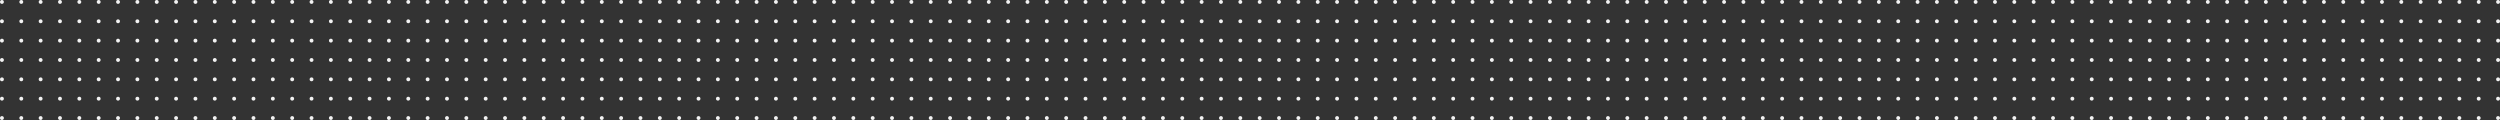 <?xml version="1.0" encoding="UTF-8"?> <svg xmlns="http://www.w3.org/2000/svg" width="2584" height="124" viewBox="0 0 2584 124" fill="none"><rect x="0" y="0" width="2584" height="124" fill="#333333" stroke="none"/> <circle cx="1282" cy="2" r="2" fill="#F3F3F3"></circle> <circle cx="1282" cy="22" r="2" fill="#F3F3F3"></circle> <circle cx="1282" cy="42" r="2" fill="#F3F3F3"></circle> <circle cx="1282" cy="62" r="2" fill="#F3F3F3"></circle> <circle cx="1282" cy="82" r="2" fill="#F3F3F3"></circle> <circle cx="1282" cy="102" r="2" fill="#F3F3F3"></circle> <circle cx="1282" cy="122" r="2" fill="#F3F3F3"></circle> <circle cx="1302" cy="2" r="2" fill="#F3F3F3"></circle> <circle cx="1302" cy="22" r="2" fill="#F3F3F3"></circle> <circle cx="1302" cy="42" r="2" fill="#F3F3F3"></circle> <circle cx="1302" cy="62" r="2" fill="#F3F3F3"></circle> <circle cx="1302" cy="82" r="2" fill="#F3F3F3"></circle> <circle cx="1302" cy="102" r="2" fill="#F3F3F3"></circle> <circle cx="1302" cy="122" r="2" fill="#F3F3F3"></circle> <circle cx="1322" cy="2" r="2" fill="#F3F3F3"></circle> <circle cx="1322" cy="22" r="2" fill="#F3F3F3"></circle> <circle cx="1322" cy="42" r="2" fill="#F3F3F3"></circle> <circle cx="1322" cy="62" r="2" fill="#F3F3F3"></circle> <circle cx="1322" cy="82" r="2" fill="#F3F3F3"></circle> <circle cx="1322" cy="102" r="2" fill="#F3F3F3"></circle> <circle cx="1322" cy="122" r="2" fill="#F3F3F3"></circle> <circle cx="1342" cy="2" r="2" fill="#F3F3F3"></circle> <circle cx="1342" cy="22" r="2" fill="#F3F3F3"></circle> <circle cx="1342" cy="42" r="2" fill="#F3F3F3"></circle> <circle cx="1342" cy="62" r="2" fill="#F3F3F3"></circle> <circle cx="1342" cy="82" r="2" fill="#F3F3F3"></circle> <circle cx="1342" cy="102" r="2" fill="#F3F3F3"></circle> <circle cx="1342" cy="122" r="2" fill="#F3F3F3"></circle> <circle cx="1362" cy="2" r="2" fill="#F3F3F3"></circle> <circle cx="1362" cy="22" r="2" fill="#F3F3F3"></circle> <circle cx="1362" cy="42" r="2" fill="#F3F3F3"></circle> <circle cx="1362" cy="62" r="2" fill="#F3F3F3"></circle> <circle cx="1362" cy="82" r="2" fill="#F3F3F3"></circle> <circle cx="1362" cy="102" r="2" fill="#F3F3F3"></circle> <circle cx="1362" cy="122" r="2" fill="#F3F3F3"></circle> <circle cx="1382" cy="2" r="2" fill="#F3F3F3"></circle> <circle cx="1382" cy="22" r="2" fill="#F3F3F3"></circle> <circle cx="1382" cy="42" r="2" fill="#F3F3F3"></circle> <circle cx="1382" cy="62" r="2" fill="#F3F3F3"></circle> <circle cx="1382" cy="82" r="2" fill="#F3F3F3"></circle> <circle cx="1382" cy="102" r="2" fill="#F3F3F3"></circle> <circle cx="1382" cy="122" r="2" fill="#F3F3F3"></circle> <circle cx="1402" cy="2" r="2" fill="#F3F3F3"></circle> <circle cx="1402" cy="22" r="2" fill="#F3F3F3"></circle> <circle cx="1402" cy="42" r="2" fill="#F3F3F3"></circle> <circle cx="1402" cy="62" r="2" fill="#F3F3F3"></circle> <circle cx="1402" cy="82" r="2" fill="#F3F3F3"></circle> <circle cx="1402" cy="102" r="2" fill="#F3F3F3"></circle> <circle cx="1402" cy="122" r="2" fill="#F3F3F3"></circle> <circle cx="1422" cy="2" r="2" fill="#F3F3F3"></circle> <circle cx="1422" cy="22" r="2" fill="#F3F3F3"></circle> <circle cx="1422" cy="42" r="2" fill="#F3F3F3"></circle> <circle cx="1422" cy="62" r="2" fill="#F3F3F3"></circle> <circle cx="1422" cy="82" r="2" fill="#F3F3F3"></circle> <circle cx="1422" cy="102" r="2" fill="#F3F3F3"></circle> <circle cx="1422" cy="122" r="2" fill="#F3F3F3"></circle> <circle cx="1442" cy="2" r="2" fill="#F3F3F3"></circle> <circle cx="1442" cy="22" r="2" fill="#F3F3F3"></circle> <circle cx="1442" cy="42" r="2" fill="#F3F3F3"></circle> <circle cx="1442" cy="62" r="2" fill="#F3F3F3"></circle> <circle cx="1442" cy="82" r="2" fill="#F3F3F3"></circle> <circle cx="1442" cy="102" r="2" fill="#F3F3F3"></circle> <circle cx="1442" cy="122" r="2" fill="#F3F3F3"></circle> <circle cx="1462" cy="2" r="2" fill="#F3F3F3"></circle> <circle cx="1462" cy="22" r="2" fill="#F3F3F3"></circle> <circle cx="1462" cy="42" r="2" fill="#F3F3F3"></circle> <circle cx="1462" cy="62" r="2" fill="#F3F3F3"></circle> <circle cx="1462" cy="82" r="2" fill="#F3F3F3"></circle> <circle cx="1462" cy="102" r="2" fill="#F3F3F3"></circle> <circle cx="1462" cy="122" r="2" fill="#F3F3F3"></circle> <circle cx="1482" cy="2" r="2" fill="#F3F3F3"></circle> <circle cx="1482" cy="22" r="2" fill="#F3F3F3"></circle> <circle cx="1482" cy="42" r="2" fill="#F3F3F3"></circle> <circle cx="1482" cy="62" r="2" fill="#F3F3F3"></circle> <circle cx="1482" cy="82" r="2" fill="#F3F3F3"></circle> <circle cx="1482" cy="102" r="2" fill="#F3F3F3"></circle> <circle cx="1482" cy="122" r="2" fill="#F3F3F3"></circle> <circle cx="1502" cy="2" r="2" fill="#F3F3F3"></circle> <circle cx="1502" cy="22" r="2" fill="#F3F3F3"></circle> <circle cx="1502" cy="42" r="2" fill="#F3F3F3"></circle> <circle cx="1502" cy="62" r="2" fill="#F3F3F3"></circle> <circle cx="1502" cy="82" r="2" fill="#F3F3F3"></circle> <circle cx="1502" cy="102" r="2" fill="#F3F3F3"></circle> <circle cx="1502" cy="122" r="2" fill="#F3F3F3"></circle> <circle cx="1522" cy="2" r="2" fill="#F3F3F3"></circle> <circle cx="1522" cy="22" r="2" fill="#F3F3F3"></circle> <circle cx="1522" cy="42" r="2" fill="#F3F3F3"></circle> <circle cx="1522" cy="62" r="2" fill="#F3F3F3"></circle> <circle cx="1522" cy="82" r="2" fill="#F3F3F3"></circle> <circle cx="1522" cy="102" r="2" fill="#F3F3F3"></circle> <circle cx="1522" cy="122" r="2" fill="#F3F3F3"></circle> <circle cx="1542" cy="2" r="2" fill="#F3F3F3"></circle> <circle cx="1542" cy="22" r="2" fill="#F3F3F3"></circle> <circle cx="1542" cy="42" r="2" fill="#F3F3F3"></circle> <circle cx="1542" cy="62" r="2" fill="#F3F3F3"></circle> <circle cx="1542" cy="82" r="2" fill="#F3F3F3"></circle> <circle cx="1542" cy="102" r="2" fill="#F3F3F3"></circle> <circle cx="1542" cy="122" r="2" fill="#F3F3F3"></circle> <circle cx="1562" cy="2" r="2" fill="#F3F3F3"></circle> <circle cx="1562" cy="22" r="2" fill="#F3F3F3"></circle> <circle cx="1562" cy="42" r="2" fill="#F3F3F3"></circle> <circle cx="1562" cy="62" r="2" fill="#F3F3F3"></circle> <circle cx="1562" cy="82" r="2" fill="#F3F3F3"></circle> <circle cx="1562" cy="102" r="2" fill="#F3F3F3"></circle> <circle cx="1562" cy="122" r="2" fill="#F3F3F3"></circle> <circle cx="1582" cy="2" r="2" fill="#F3F3F3"></circle> <circle cx="1582" cy="22" r="2" fill="#F3F3F3"></circle> <circle cx="1582" cy="42" r="2" fill="#F3F3F3"></circle> <circle cx="1582" cy="62" r="2" fill="#F3F3F3"></circle> <circle cx="1582" cy="82" r="2" fill="#F3F3F3"></circle> <circle cx="1582" cy="102" r="2" fill="#F3F3F3"></circle> <circle cx="1582" cy="122" r="2" fill="#F3F3F3"></circle> <circle cx="1602" cy="2" r="2" fill="#F3F3F3"></circle> <circle cx="1602" cy="22" r="2" fill="#F3F3F3"></circle> <circle cx="1602" cy="42" r="2" fill="#F3F3F3"></circle> <circle cx="1602" cy="62" r="2" fill="#F3F3F3"></circle> <circle cx="1602" cy="82" r="2" fill="#F3F3F3"></circle> <circle cx="1602" cy="102" r="2" fill="#F3F3F3"></circle> <circle cx="1602" cy="122" r="2" fill="#F3F3F3"></circle> <circle cx="1622" cy="2" r="2" fill="#F3F3F3"></circle> <circle cx="1622" cy="22" r="2" fill="#F3F3F3"></circle> <circle cx="1622" cy="42" r="2" fill="#F3F3F3"></circle> <circle cx="1622" cy="62" r="2" fill="#F3F3F3"></circle> <circle cx="1622" cy="82" r="2" fill="#F3F3F3"></circle> <circle cx="1622" cy="102" r="2" fill="#F3F3F3"></circle> <circle cx="1622" cy="122" r="2" fill="#F3F3F3"></circle> <circle cx="1642" cy="2" r="2" fill="#F3F3F3"></circle> <circle cx="1642" cy="22" r="2" fill="#F3F3F3"></circle> <circle cx="1642" cy="42" r="2" fill="#F3F3F3"></circle> <circle cx="1642" cy="62" r="2" fill="#F3F3F3"></circle> <circle cx="1642" cy="82" r="2" fill="#F3F3F3"></circle> <circle cx="1642" cy="102" r="2" fill="#F3F3F3"></circle> <circle cx="1642" cy="122" r="2" fill="#F3F3F3"></circle> <circle cx="1662" cy="2" r="2" fill="#F3F3F3"></circle> <circle cx="1662" cy="22" r="2" fill="#F3F3F3"></circle> <circle cx="1662" cy="42" r="2" fill="#F3F3F3"></circle> <circle cx="1662" cy="62" r="2" fill="#F3F3F3"></circle> <circle cx="1662" cy="82" r="2" fill="#F3F3F3"></circle> <circle cx="1662" cy="102" r="2" fill="#F3F3F3"></circle> <circle cx="1662" cy="122" r="2" fill="#F3F3F3"></circle> <circle cx="1682" cy="2" r="2" fill="#F3F3F3"></circle> <circle cx="1682" cy="22" r="2" fill="#F3F3F3"></circle> <circle cx="1682" cy="42" r="2" fill="#F3F3F3"></circle> <circle cx="1682" cy="62" r="2" fill="#F3F3F3"></circle> <circle cx="1682" cy="82" r="2" fill="#F3F3F3"></circle> <circle cx="1682" cy="102" r="2" fill="#F3F3F3"></circle> <circle cx="1682" cy="122" r="2" fill="#F3F3F3"></circle> <circle cx="1702" cy="2" r="2" fill="#F3F3F3"></circle> <circle cx="1702" cy="22" r="2" fill="#F3F3F3"></circle> <circle cx="1702" cy="42" r="2" fill="#F3F3F3"></circle> <circle cx="1702" cy="62" r="2" fill="#F3F3F3"></circle> <circle cx="1702" cy="82" r="2" fill="#F3F3F3"></circle> <circle cx="1702" cy="102" r="2" fill="#F3F3F3"></circle> <circle cx="1702" cy="122" r="2" fill="#F3F3F3"></circle> <circle cx="1722" cy="2" r="2" fill="#F3F3F3"></circle> <circle cx="1722" cy="22" r="2" fill="#F3F3F3"></circle> <circle cx="1722" cy="42" r="2" fill="#F3F3F3"></circle> <circle cx="1722" cy="62" r="2" fill="#F3F3F3"></circle> <circle cx="1722" cy="82" r="2" fill="#F3F3F3"></circle> <circle cx="1722" cy="102" r="2" fill="#F3F3F3"></circle> <circle cx="1722" cy="122" r="2" fill="#F3F3F3"></circle> <circle cx="1742" cy="2" r="2" fill="#F3F3F3"></circle> <circle cx="1742" cy="22" r="2" fill="#F3F3F3"></circle> <circle cx="1742" cy="42" r="2" fill="#F3F3F3"></circle> <circle cx="1742" cy="62" r="2" fill="#F3F3F3"></circle> <circle cx="1742" cy="82" r="2" fill="#F3F3F3"></circle> <circle cx="1742" cy="102" r="2" fill="#F3F3F3"></circle> <circle cx="1742" cy="122" r="2" fill="#F3F3F3"></circle> <circle cx="1762" cy="2" r="2" fill="#F3F3F3"></circle> <circle cx="1762" cy="22" r="2" fill="#F3F3F3"></circle> <circle cx="1762" cy="42" r="2" fill="#F3F3F3"></circle> <circle cx="1762" cy="62" r="2" fill="#F3F3F3"></circle> <circle cx="1762" cy="82" r="2" fill="#F3F3F3"></circle> <circle cx="1762" cy="102" r="2" fill="#F3F3F3"></circle> <circle cx="1762" cy="122" r="2" fill="#F3F3F3"></circle> <circle cx="1782" cy="2" r="2" fill="#F3F3F3"></circle> <circle cx="1782" cy="22" r="2" fill="#F3F3F3"></circle> <circle cx="1782" cy="42" r="2" fill="#F3F3F3"></circle> <circle cx="1782" cy="62" r="2" fill="#F3F3F3"></circle> <circle cx="1782" cy="82" r="2" fill="#F3F3F3"></circle> <circle cx="1782" cy="102" r="2" fill="#F3F3F3"></circle> <circle cx="1782" cy="122" r="2" fill="#F3F3F3"></circle> <circle cx="1802" cy="2" r="2" fill="#F3F3F3"></circle> <circle cx="1802" cy="22" r="2" fill="#F3F3F3"></circle> <circle cx="1802" cy="42" r="2" fill="#F3F3F3"></circle> <circle cx="1802" cy="62" r="2" fill="#F3F3F3"></circle> <circle cx="1802" cy="82" r="2" fill="#F3F3F3"></circle> <circle cx="1802" cy="102" r="2" fill="#F3F3F3"></circle> <circle cx="1802" cy="122" r="2" fill="#F3F3F3"></circle> <circle cx="1822" cy="2" r="2" fill="#F3F3F3"></circle> <circle cx="1822" cy="22" r="2" fill="#F3F3F3"></circle> <circle cx="1822" cy="42" r="2" fill="#F3F3F3"></circle> <circle cx="1822" cy="62" r="2" fill="#F3F3F3"></circle> <circle cx="1822" cy="82" r="2" fill="#F3F3F3"></circle> <circle cx="1822" cy="102" r="2" fill="#F3F3F3"></circle> <circle cx="1822" cy="122" r="2" fill="#F3F3F3"></circle> <circle cx="1842" cy="2" r="2" fill="#F3F3F3"></circle> <circle cx="1842" cy="22" r="2" fill="#F3F3F3"></circle> <circle cx="1842" cy="42" r="2" fill="#F3F3F3"></circle> <circle cx="1842" cy="62" r="2" fill="#F3F3F3"></circle> <circle cx="1842" cy="82" r="2" fill="#F3F3F3"></circle> <circle cx="1842" cy="102" r="2" fill="#F3F3F3"></circle> <circle cx="1842" cy="122" r="2" fill="#F3F3F3"></circle> <circle cx="1862" cy="2" r="2" fill="#F3F3F3"></circle> <circle cx="1862" cy="22" r="2" fill="#F3F3F3"></circle> <circle cx="1862" cy="42" r="2" fill="#F3F3F3"></circle> <circle cx="1862" cy="62" r="2" fill="#F3F3F3"></circle> <circle cx="1862" cy="82" r="2" fill="#F3F3F3"></circle> <circle cx="1862" cy="102" r="2" fill="#F3F3F3"></circle> <circle cx="1862" cy="122" r="2" fill="#F3F3F3"></circle> <circle cx="1882" cy="2" r="2" fill="#F3F3F3"></circle> <circle cx="1882" cy="22" r="2" fill="#F3F3F3"></circle> <circle cx="1882" cy="42" r="2" fill="#F3F3F3"></circle> <circle cx="1882" cy="62" r="2" fill="#F3F3F3"></circle> <circle cx="1882" cy="82" r="2" fill="#F3F3F3"></circle> <circle cx="1882" cy="102" r="2" fill="#F3F3F3"></circle> <circle cx="1882" cy="122" r="2" fill="#F3F3F3"></circle> <circle cx="1902" cy="2" r="2" fill="#F3F3F3"></circle> <circle cx="1902" cy="22" r="2" fill="#F3F3F3"></circle> <circle cx="1902" cy="42" r="2" fill="#F3F3F3"></circle> <circle cx="1902" cy="62" r="2" fill="#F3F3F3"></circle> <circle cx="1902" cy="82" r="2" fill="#F3F3F3"></circle> <circle cx="1902" cy="102" r="2" fill="#F3F3F3"></circle> <circle cx="1902" cy="122" r="2" fill="#F3F3F3"></circle> <circle cx="1922" cy="2" r="2" fill="#F3F3F3"></circle> <circle cx="1922" cy="22" r="2" fill="#F3F3F3"></circle> <circle cx="1922" cy="42" r="2" fill="#F3F3F3"></circle> <circle cx="1922" cy="62" r="2" fill="#F3F3F3"></circle> <circle cx="1922" cy="82" r="2" fill="#F3F3F3"></circle> <circle cx="1922" cy="102" r="2" fill="#F3F3F3"></circle> <circle cx="1922" cy="122" r="2" fill="#F3F3F3"></circle> <circle cx="1942" cy="2" r="2" fill="#F3F3F3"></circle> <circle cx="1942" cy="22" r="2" fill="#F3F3F3"></circle> <circle cx="1942" cy="42" r="2" fill="#F3F3F3"></circle> <circle cx="1942" cy="62" r="2" fill="#F3F3F3"></circle> <circle cx="1942" cy="82" r="2" fill="#F3F3F3"></circle> <circle cx="1942" cy="102" r="2" fill="#F3F3F3"></circle> <circle cx="1942" cy="122" r="2" fill="#F3F3F3"></circle> <circle cx="1962" cy="2" r="2" fill="#F3F3F3"></circle> <circle cx="1962" cy="22" r="2" fill="#F3F3F3"></circle> <circle cx="1962" cy="42" r="2" fill="#F3F3F3"></circle> <circle cx="1962" cy="62" r="2" fill="#F3F3F3"></circle> <circle cx="1962" cy="82" r="2" fill="#F3F3F3"></circle> <circle cx="1962" cy="102" r="2" fill="#F3F3F3"></circle> <circle cx="1962" cy="122" r="2" fill="#F3F3F3"></circle> <circle cx="1982" cy="2" r="2" fill="#F3F3F3"></circle> <circle cx="1982" cy="22" r="2" fill="#F3F3F3"></circle> <circle cx="1982" cy="42" r="2" fill="#F3F3F3"></circle> <circle cx="1982" cy="62" r="2" fill="#F3F3F3"></circle> <circle cx="1982" cy="82" r="2" fill="#F3F3F3"></circle> <circle cx="1982" cy="102" r="2" fill="#F3F3F3"></circle> <circle cx="1982" cy="122" r="2" fill="#F3F3F3"></circle> <circle cx="2002" cy="2" r="2" fill="#F3F3F3"></circle> <circle cx="2002" cy="22" r="2" fill="#F3F3F3"></circle> <circle cx="2002" cy="42" r="2" fill="#F3F3F3"></circle> <circle cx="2002" cy="62" r="2" fill="#F3F3F3"></circle> <circle cx="2002" cy="82" r="2" fill="#F3F3F3"></circle> <circle cx="2002" cy="102" r="2" fill="#F3F3F3"></circle> <circle cx="2002" cy="122" r="2" fill="#F3F3F3"></circle> <circle cx="2022" cy="2" r="2" fill="#F3F3F3"></circle> <circle cx="2022" cy="22" r="2" fill="#F3F3F3"></circle> <circle cx="2022" cy="42" r="2" fill="#F3F3F3"></circle> <circle cx="2022" cy="62" r="2" fill="#F3F3F3"></circle> <circle cx="2022" cy="82" r="2" fill="#F3F3F3"></circle> <circle cx="2022" cy="102" r="2" fill="#F3F3F3"></circle> <circle cx="2022" cy="122" r="2" fill="#F3F3F3"></circle> <circle cx="2042" cy="2" r="2" fill="#F3F3F3"></circle> <circle cx="2042" cy="22" r="2" fill="#F3F3F3"></circle> <circle cx="2042" cy="42" r="2" fill="#F3F3F3"></circle> <circle cx="2042" cy="62" r="2" fill="#F3F3F3"></circle> <circle cx="2042" cy="82" r="2" fill="#F3F3F3"></circle> <circle cx="2042" cy="102" r="2" fill="#F3F3F3"></circle> <circle cx="2042" cy="122" r="2" fill="#F3F3F3"></circle> <circle cx="2062" cy="2" r="2" fill="#F3F3F3"></circle> <circle cx="2062" cy="22" r="2" fill="#F3F3F3"></circle> <circle cx="2062" cy="42" r="2" fill="#F3F3F3"></circle> <circle cx="2062" cy="62" r="2" fill="#F3F3F3"></circle> <circle cx="2062" cy="82" r="2" fill="#F3F3F3"></circle> <circle cx="2062" cy="102" r="2" fill="#F3F3F3"></circle> <circle cx="2062" cy="122" r="2" fill="#F3F3F3"></circle> <circle cx="2082" cy="2" r="2" fill="#F3F3F3"></circle> <circle cx="2082" cy="22" r="2" fill="#F3F3F3"></circle> <circle cx="2082" cy="42" r="2" fill="#F3F3F3"></circle> <circle cx="2082" cy="62" r="2" fill="#F3F3F3"></circle> <circle cx="2082" cy="82" r="2" fill="#F3F3F3"></circle> <circle cx="2082" cy="102" r="2" fill="#F3F3F3"></circle> <circle cx="2082" cy="122" r="2" fill="#F3F3F3"></circle> <circle cx="2102" cy="2" r="2" fill="#F3F3F3"></circle> <circle cx="2102" cy="22" r="2" fill="#F3F3F3"></circle> <circle cx="2102" cy="42" r="2" fill="#F3F3F3"></circle> <circle cx="2102" cy="62" r="2" fill="#F3F3F3"></circle> <circle cx="2102" cy="82" r="2" fill="#F3F3F3"></circle> <circle cx="2102" cy="102" r="2" fill="#F3F3F3"></circle> <circle cx="2102" cy="122" r="2" fill="#F3F3F3"></circle> <circle cx="2122" cy="2" r="2" fill="#F3F3F3"></circle> <circle cx="2122" cy="22" r="2" fill="#F3F3F3"></circle> <circle cx="2122" cy="42" r="2" fill="#F3F3F3"></circle> <circle cx="2122" cy="62" r="2" fill="#F3F3F3"></circle> <circle cx="2122" cy="82" r="2" fill="#F3F3F3"></circle> <circle cx="2122" cy="102" r="2" fill="#F3F3F3"></circle> <circle cx="2122" cy="122" r="2" fill="#F3F3F3"></circle> <circle cx="2142" cy="2" r="2" fill="#F3F3F3"></circle> <circle cx="2142" cy="22" r="2" fill="#F3F3F3"></circle> <circle cx="2142" cy="42" r="2" fill="#F3F3F3"></circle> <circle cx="2142" cy="62" r="2" fill="#F3F3F3"></circle> <circle cx="2142" cy="82" r="2" fill="#F3F3F3"></circle> <circle cx="2142" cy="102" r="2" fill="#F3F3F3"></circle> <circle cx="2142" cy="122" r="2" fill="#F3F3F3"></circle> <circle cx="2162" cy="2" r="2" fill="#F3F3F3"></circle> <circle cx="2162" cy="22" r="2" fill="#F3F3F3"></circle> <circle cx="2162" cy="42" r="2" fill="#F3F3F3"></circle> <circle cx="2162" cy="62" r="2" fill="#F3F3F3"></circle> <circle cx="2162" cy="82" r="2" fill="#F3F3F3"></circle> <circle cx="2162" cy="102" r="2" fill="#F3F3F3"></circle> <circle cx="2162" cy="122" r="2" fill="#F3F3F3"></circle> <circle cx="2182" cy="2" r="2" fill="#F3F3F3"></circle> <circle cx="2182" cy="22" r="2" fill="#F3F3F3"></circle> <circle cx="2182" cy="42" r="2" fill="#F3F3F3"></circle> <circle cx="2182" cy="62" r="2" fill="#F3F3F3"></circle> <circle cx="2182" cy="82" r="2" fill="#F3F3F3"></circle> <circle cx="2182" cy="102" r="2" fill="#F3F3F3"></circle> <circle cx="2182" cy="122" r="2" fill="#F3F3F3"></circle> <circle cx="2202" cy="2" r="2" fill="#F3F3F3"></circle> <circle cx="2202" cy="22" r="2" fill="#F3F3F3"></circle> <circle cx="2202" cy="42" r="2" fill="#F3F3F3"></circle> <circle cx="2202" cy="62" r="2" fill="#F3F3F3"></circle> <circle cx="2202" cy="82" r="2" fill="#F3F3F3"></circle> <circle cx="2202" cy="102" r="2" fill="#F3F3F3"></circle> <circle cx="2202" cy="122" r="2" fill="#F3F3F3"></circle> <circle cx="2222" cy="2" r="2" fill="#F3F3F3"></circle> <circle cx="2222" cy="22" r="2" fill="#F3F3F3"></circle> <circle cx="2222" cy="42" r="2" fill="#F3F3F3"></circle> <circle cx="2222" cy="62" r="2" fill="#F3F3F3"></circle> <circle cx="2222" cy="82" r="2" fill="#F3F3F3"></circle> <circle cx="2222" cy="102" r="2" fill="#F3F3F3"></circle> <circle cx="2222" cy="122" r="2" fill="#F3F3F3"></circle> <circle cx="2242" cy="2" r="2" fill="#F3F3F3"></circle> <circle cx="2242" cy="22" r="2" fill="#F3F3F3"></circle> <circle cx="2242" cy="42" r="2" fill="#F3F3F3"></circle> <circle cx="2242" cy="62" r="2" fill="#F3F3F3"></circle> <circle cx="2242" cy="82" r="2" fill="#F3F3F3"></circle> <circle cx="2242" cy="102" r="2" fill="#F3F3F3"></circle> <circle cx="2242" cy="122" r="2" fill="#F3F3F3"></circle> <circle cx="2262" cy="2" r="2" fill="#F3F3F3"></circle> <circle cx="2262" cy="22" r="2" fill="#F3F3F3"></circle> <circle cx="2262" cy="42" r="2" fill="#F3F3F3"></circle> <circle cx="2262" cy="62" r="2" fill="#F3F3F3"></circle> <circle cx="2262" cy="82" r="2" fill="#F3F3F3"></circle> <circle cx="2262" cy="102" r="2" fill="#F3F3F3"></circle> <circle cx="2262" cy="122" r="2" fill="#F3F3F3"></circle> <circle cx="2282" cy="2" r="2" fill="#F3F3F3"></circle> <circle cx="2282" cy="22" r="2" fill="#F3F3F3"></circle> <circle cx="2282" cy="42" r="2" fill="#F3F3F3"></circle> <circle cx="2282" cy="62" r="2" fill="#F3F3F3"></circle> <circle cx="2282" cy="82" r="2" fill="#F3F3F3"></circle> <circle cx="2282" cy="102" r="2" fill="#F3F3F3"></circle> <circle cx="2282" cy="122" r="2" fill="#F3F3F3"></circle> <circle cx="2302" cy="2" r="2" fill="#F3F3F3"></circle> <circle cx="2302" cy="22" r="2" fill="#F3F3F3"></circle> <circle cx="2302" cy="42" r="2" fill="#F3F3F3"></circle> <circle cx="2302" cy="62" r="2" fill="#F3F3F3"></circle> <circle cx="2302" cy="82" r="2" fill="#F3F3F3"></circle> <circle cx="2302" cy="102" r="2" fill="#F3F3F3"></circle> <circle cx="2302" cy="122" r="2" fill="#F3F3F3"></circle> <circle cx="2322" cy="2" r="2" fill="#F3F3F3"></circle> <circle cx="2322" cy="22" r="2" fill="#F3F3F3"></circle> <circle cx="2322" cy="42" r="2" fill="#F3F3F3"></circle> <circle cx="2322" cy="62" r="2" fill="#F3F3F3"></circle> <circle cx="2322" cy="82" r="2" fill="#F3F3F3"></circle> <circle cx="2322" cy="102" r="2" fill="#F3F3F3"></circle> <circle cx="2322" cy="122" r="2" fill="#F3F3F3"></circle> <circle cx="2342" cy="2" r="2" fill="#F3F3F3"></circle> <circle cx="2342" cy="22" r="2" fill="#F3F3F3"></circle> <circle cx="2342" cy="42" r="2" fill="#F3F3F3"></circle> <circle cx="2342" cy="62" r="2" fill="#F3F3F3"></circle> <circle cx="2342" cy="82" r="2" fill="#F3F3F3"></circle> <circle cx="2342" cy="102" r="2" fill="#F3F3F3"></circle> <circle cx="2342" cy="122" r="2" fill="#F3F3F3"></circle> <circle cx="2362" cy="2" r="2" fill="#F3F3F3"></circle> <circle cx="2362" cy="22" r="2" fill="#F3F3F3"></circle> <circle cx="2362" cy="42" r="2" fill="#F3F3F3"></circle> <circle cx="2362" cy="62" r="2" fill="#F3F3F3"></circle> <circle cx="2362" cy="82" r="2" fill="#F3F3F3"></circle> <circle cx="2362" cy="102" r="2" fill="#F3F3F3"></circle> <circle cx="2362" cy="122" r="2" fill="#F3F3F3"></circle> <circle cx="2382" cy="2" r="2" fill="#F3F3F3"></circle> <circle cx="2382" cy="22" r="2" fill="#F3F3F3"></circle> <circle cx="2382" cy="42" r="2" fill="#F3F3F3"></circle> <circle cx="2382" cy="62" r="2" fill="#F3F3F3"></circle> <circle cx="2382" cy="82" r="2" fill="#F3F3F3"></circle> <circle cx="2382" cy="102" r="2" fill="#F3F3F3"></circle> <circle cx="2382" cy="122" r="2" fill="#F3F3F3"></circle> <circle cx="2402" cy="2" r="2" fill="#F3F3F3"></circle> <circle cx="2402" cy="22" r="2" fill="#F3F3F3"></circle> <circle cx="2402" cy="42" r="2" fill="#F3F3F3"></circle> <circle cx="2402" cy="62" r="2" fill="#F3F3F3"></circle> <circle cx="2402" cy="82" r="2" fill="#F3F3F3"></circle> <circle cx="2402" cy="102" r="2" fill="#F3F3F3"></circle> <circle cx="2402" cy="122" r="2" fill="#F3F3F3"></circle> <circle cx="2422" cy="2" r="2" fill="#F3F3F3"></circle> <circle cx="2422" cy="22" r="2" fill="#F3F3F3"></circle> <circle cx="2422" cy="42" r="2" fill="#F3F3F3"></circle> <circle cx="2422" cy="62" r="2" fill="#F3F3F3"></circle> <circle cx="2422" cy="82" r="2" fill="#F3F3F3"></circle> <circle cx="2422" cy="102" r="2" fill="#F3F3F3"></circle> <circle cx="2422" cy="122" r="2" fill="#F3F3F3"></circle> <circle cx="2442" cy="2" r="2" fill="#F3F3F3"></circle> <circle cx="2442" cy="22" r="2" fill="#F3F3F3"></circle> <circle cx="2442" cy="42" r="2" fill="#F3F3F3"></circle> <circle cx="2442" cy="62" r="2" fill="#F3F3F3"></circle> <circle cx="2442" cy="82" r="2" fill="#F3F3F3"></circle> <circle cx="2442" cy="102" r="2" fill="#F3F3F3"></circle> <circle cx="2442" cy="122" r="2" fill="#F3F3F3"></circle> <circle cx="2462" cy="2" r="2" fill="#F3F3F3"></circle> <circle cx="2462" cy="22" r="2" fill="#F3F3F3"></circle> <circle cx="2462" cy="42" r="2" fill="#F3F3F3"></circle> <circle cx="2462" cy="62" r="2" fill="#F3F3F3"></circle> <circle cx="2462" cy="82" r="2" fill="#F3F3F3"></circle> <circle cx="2462" cy="102" r="2" fill="#F3F3F3"></circle> <circle cx="2462" cy="122" r="2" fill="#F3F3F3"></circle> <circle cx="2482" cy="2" r="2" fill="#F3F3F3"></circle> <circle cx="2482" cy="22" r="2" fill="#F3F3F3"></circle> <circle cx="2482" cy="42" r="2" fill="#F3F3F3"></circle> <circle cx="2482" cy="62" r="2" fill="#F3F3F3"></circle> <circle cx="2482" cy="82" r="2" fill="#F3F3F3"></circle> <circle cx="2482" cy="102" r="2" fill="#F3F3F3"></circle> <circle cx="2482" cy="122" r="2" fill="#F3F3F3"></circle> <circle cx="2502" cy="2" r="2" fill="#F3F3F3"></circle> <circle cx="2502" cy="22" r="2" fill="#F3F3F3"></circle> <circle cx="2502" cy="42" r="2" fill="#F3F3F3"></circle> <circle cx="2502" cy="62" r="2" fill="#F3F3F3"></circle> <circle cx="2502" cy="82" r="2" fill="#F3F3F3"></circle> <circle cx="2502" cy="102" r="2" fill="#F3F3F3"></circle> <circle cx="2502" cy="122" r="2" fill="#F3F3F3"></circle> <circle cx="2522" cy="2" r="2" fill="#F3F3F3"></circle> <circle cx="2522" cy="22" r="2" fill="#F3F3F3"></circle> <circle cx="2522" cy="42" r="2" fill="#F3F3F3"></circle> <circle cx="2522" cy="62" r="2" fill="#F3F3F3"></circle> <circle cx="2522" cy="82" r="2" fill="#F3F3F3"></circle> <circle cx="2522" cy="102" r="2" fill="#F3F3F3"></circle> <circle cx="2522" cy="122" r="2" fill="#F3F3F3"></circle> <circle cx="2542" cy="2" r="2" fill="#F3F3F3"></circle> <circle cx="2562" cy="2" r="2" fill="#F3F3F3"></circle> <circle cx="2582" cy="2" r="2" fill="#F3F3F3"></circle> <circle cx="2542" cy="22" r="2" fill="#F3F3F3"></circle> <circle cx="2562" cy="22" r="2" fill="#F3F3F3"></circle> <circle cx="2582" cy="22" r="2" fill="#F3F3F3"></circle> <circle cx="2542" cy="42" r="2" fill="#F3F3F3"></circle> <circle cx="2562" cy="42" r="2" fill="#F3F3F3"></circle> <circle cx="2582" cy="42" r="2" fill="#F3F3F3"></circle> <circle cx="2542" cy="62" r="2" fill="#F3F3F3"></circle> <circle cx="2562" cy="62" r="2" fill="#F3F3F3"></circle> <circle cx="2582" cy="62" r="2" fill="#F3F3F3"></circle> <circle cx="2542" cy="82" r="2" fill="#F3F3F3"></circle> <circle cx="2562" cy="82" r="2" fill="#F3F3F3"></circle> <circle cx="2582" cy="82" r="2" fill="#F3F3F3"></circle> <circle cx="2542" cy="102" r="2" fill="#F3F3F3"></circle> <circle cx="2562" cy="102" r="2" fill="#F3F3F3"></circle> <circle cx="2582" cy="102" r="2" fill="#F3F3F3"></circle> <circle cx="2542" cy="122" r="2" fill="#F3F3F3"></circle> <circle cx="2562" cy="122" r="2" fill="#F3F3F3"></circle> <circle cx="2582" cy="122" r="2" fill="#F3F3F3"></circle> <circle cx="2" cy="2" r="2" fill="#F3F3F3"></circle> <circle cx="2" cy="22" r="2" fill="#F3F3F3"></circle> <circle cx="2" cy="42" r="2" fill="#F3F3F3"></circle> <circle cx="2" cy="62" r="2" fill="#F3F3F3"></circle> <circle cx="2" cy="82" r="2" fill="#F3F3F3"></circle> <circle cx="2" cy="102" r="2" fill="#F3F3F3"></circle> <circle cx="2" cy="122" r="2" fill="#F3F3F3"></circle> <circle cx="22" cy="2" r="2" fill="#F3F3F3"></circle> <circle cx="22" cy="22" r="2" fill="#F3F3F3"></circle> <circle cx="22" cy="42" r="2" fill="#F3F3F3"></circle> <circle cx="22" cy="62" r="2" fill="#F3F3F3"></circle> <circle cx="22" cy="82" r="2" fill="#F3F3F3"></circle> <circle cx="22" cy="102" r="2" fill="#F3F3F3"></circle> <circle cx="22" cy="122" r="2" fill="#F3F3F3"></circle> <circle cx="42" cy="2" r="2" fill="#F3F3F3"></circle> <circle cx="42" cy="22" r="2" fill="#F3F3F3"></circle> <circle cx="42" cy="42" r="2" fill="#F3F3F3"></circle> <circle cx="42" cy="62" r="2" fill="#F3F3F3"></circle> <circle cx="42" cy="82" r="2" fill="#F3F3F3"></circle> <circle cx="42" cy="102" r="2" fill="#F3F3F3"></circle> <circle cx="42" cy="122" r="2" fill="#F3F3F3"></circle> <circle cx="62" cy="2" r="2" fill="#F3F3F3"></circle> <circle cx="62" cy="22" r="2" fill="#F3F3F3"></circle> <circle cx="62" cy="42" r="2" fill="#F3F3F3"></circle> <circle cx="62" cy="62" r="2" fill="#F3F3F3"></circle> <circle cx="62" cy="82" r="2" fill="#F3F3F3"></circle> <circle cx="62" cy="102" r="2" fill="#F3F3F3"></circle> <circle cx="62" cy="122" r="2" fill="#F3F3F3"></circle> <circle cx="82" cy="2" r="2" fill="#F3F3F3"></circle> <circle cx="82" cy="22" r="2" fill="#F3F3F3"></circle> <circle cx="82" cy="42" r="2" fill="#F3F3F3"></circle> <circle cx="82" cy="62" r="2" fill="#F3F3F3"></circle> <circle cx="82" cy="82" r="2" fill="#F3F3F3"></circle> <circle cx="82" cy="102" r="2" fill="#F3F3F3"></circle> <circle cx="82" cy="122" r="2" fill="#F3F3F3"></circle> <circle cx="102" cy="2" r="2" fill="#F3F3F3"></circle> <circle cx="102" cy="22" r="2" fill="#F3F3F3"></circle> <circle cx="102" cy="42" r="2" fill="#F3F3F3"></circle> <circle cx="102" cy="62" r="2" fill="#F3F3F3"></circle> <circle cx="102" cy="82" r="2" fill="#F3F3F3"></circle> <circle cx="102" cy="102" r="2" fill="#F3F3F3"></circle> <circle cx="102" cy="122" r="2" fill="#F3F3F3"></circle> <circle cx="122" cy="2" r="2" fill="#F3F3F3"></circle> <circle cx="122" cy="22" r="2" fill="#F3F3F3"></circle> <circle cx="122" cy="42" r="2" fill="#F3F3F3"></circle> <circle cx="122" cy="62" r="2" fill="#F3F3F3"></circle> <circle cx="122" cy="82" r="2" fill="#F3F3F3"></circle> <circle cx="122" cy="102" r="2" fill="#F3F3F3"></circle> <circle cx="122" cy="122" r="2" fill="#F3F3F3"></circle> <circle cx="142" cy="2" r="2" fill="#F3F3F3"></circle> <circle cx="142" cy="22" r="2" fill="#F3F3F3"></circle> <circle cx="142" cy="42" r="2" fill="#F3F3F3"></circle> <circle cx="142" cy="62" r="2" fill="#F3F3F3"></circle> <circle cx="142" cy="82" r="2" fill="#F3F3F3"></circle> <circle cx="142" cy="102" r="2" fill="#F3F3F3"></circle> <circle cx="142" cy="122" r="2" fill="#F3F3F3"></circle> <circle cx="162" cy="2" r="2" fill="#F3F3F3"></circle> <circle cx="162" cy="22" r="2" fill="#F3F3F3"></circle> <circle cx="162" cy="42" r="2" fill="#F3F3F3"></circle> <circle cx="162" cy="62" r="2" fill="#F3F3F3"></circle> <circle cx="162" cy="82" r="2" fill="#F3F3F3"></circle> <circle cx="162" cy="102" r="2" fill="#F3F3F3"></circle> <circle cx="162" cy="122" r="2" fill="#F3F3F3"></circle> <circle cx="182" cy="2" r="2" fill="#F3F3F3"></circle> <circle cx="182" cy="22" r="2" fill="#F3F3F3"></circle> <circle cx="182" cy="42" r="2" fill="#F3F3F3"></circle> <circle cx="182" cy="62" r="2" fill="#F3F3F3"></circle> <circle cx="182" cy="82" r="2" fill="#F3F3F3"></circle> <circle cx="182" cy="102" r="2" fill="#F3F3F3"></circle> <circle cx="182" cy="122" r="2" fill="#F3F3F3"></circle> <circle cx="202" cy="2" r="2" fill="#F3F3F3"></circle> <circle cx="202" cy="22" r="2" fill="#F3F3F3"></circle> <circle cx="202" cy="42" r="2" fill="#F3F3F3"></circle> <circle cx="202" cy="62" r="2" fill="#F3F3F3"></circle> <circle cx="202" cy="82" r="2" fill="#F3F3F3"></circle> <circle cx="202" cy="102" r="2" fill="#F3F3F3"></circle> <circle cx="202" cy="122" r="2" fill="#F3F3F3"></circle> <circle cx="222" cy="2" r="2" fill="#F3F3F3"></circle> <circle cx="222" cy="22" r="2" fill="#F3F3F3"></circle> <circle cx="222" cy="42" r="2" fill="#F3F3F3"></circle> <circle cx="222" cy="62" r="2" fill="#F3F3F3"></circle> <circle cx="222" cy="82" r="2" fill="#F3F3F3"></circle> <circle cx="222" cy="102" r="2" fill="#F3F3F3"></circle> <circle cx="222" cy="122" r="2" fill="#F3F3F3"></circle> <circle cx="242" cy="2" r="2" fill="#F3F3F3"></circle> <circle cx="242" cy="22" r="2" fill="#F3F3F3"></circle> <circle cx="242" cy="42" r="2" fill="#F3F3F3"></circle> <circle cx="242" cy="62" r="2" fill="#F3F3F3"></circle> <circle cx="242" cy="82" r="2" fill="#F3F3F3"></circle> <circle cx="242" cy="102" r="2" fill="#F3F3F3"></circle> <circle cx="242" cy="122" r="2" fill="#F3F3F3"></circle> <circle cx="262" cy="2" r="2" fill="#F3F3F3"></circle> <circle cx="262" cy="22" r="2" fill="#F3F3F3"></circle> <circle cx="262" cy="42" r="2" fill="#F3F3F3"></circle> <circle cx="262" cy="62" r="2" fill="#F3F3F3"></circle> <circle cx="262" cy="82" r="2" fill="#F3F3F3"></circle> <circle cx="262" cy="102" r="2" fill="#F3F3F3"></circle> <circle cx="262" cy="122" r="2" fill="#F3F3F3"></circle> <circle cx="282" cy="2" r="2" fill="#F3F3F3"></circle> <circle cx="282" cy="22" r="2" fill="#F3F3F3"></circle> <circle cx="282" cy="42" r="2" fill="#F3F3F3"></circle> <circle cx="282" cy="62" r="2" fill="#F3F3F3"></circle> <circle cx="282" cy="82" r="2" fill="#F3F3F3"></circle> <circle cx="282" cy="102" r="2" fill="#F3F3F3"></circle> <circle cx="282" cy="122" r="2" fill="#F3F3F3"></circle> <circle cx="302" cy="2" r="2" fill="#F3F3F3"></circle> <circle cx="302" cy="22" r="2" fill="#F3F3F3"></circle> <circle cx="302" cy="42" r="2" fill="#F3F3F3"></circle> <circle cx="302" cy="62" r="2" fill="#F3F3F3"></circle> <circle cx="302" cy="82" r="2" fill="#F3F3F3"></circle> <circle cx="302" cy="102" r="2" fill="#F3F3F3"></circle> <circle cx="302" cy="122" r="2" fill="#F3F3F3"></circle> <circle cx="322" cy="2" r="2" fill="#F3F3F3"></circle> <circle cx="322" cy="22" r="2" fill="#F3F3F3"></circle> <circle cx="322" cy="42" r="2" fill="#F3F3F3"></circle> <circle cx="322" cy="62" r="2" fill="#F3F3F3"></circle> <circle cx="322" cy="82" r="2" fill="#F3F3F3"></circle> <circle cx="322" cy="102" r="2" fill="#F3F3F3"></circle> <circle cx="322" cy="122" r="2" fill="#F3F3F3"></circle> <circle cx="342" cy="2" r="2" fill="#F3F3F3"></circle> <circle cx="342" cy="22" r="2" fill="#F3F3F3"></circle> <circle cx="342" cy="42" r="2" fill="#F3F3F3"></circle> <circle cx="342" cy="62" r="2" fill="#F3F3F3"></circle> <circle cx="342" cy="82" r="2" fill="#F3F3F3"></circle> <circle cx="342" cy="102" r="2" fill="#F3F3F3"></circle> <circle cx="342" cy="122" r="2" fill="#F3F3F3"></circle> <circle cx="362" cy="2" r="2" fill="#F3F3F3"></circle> <circle cx="362" cy="22" r="2" fill="#F3F3F3"></circle> <circle cx="362" cy="42" r="2" fill="#F3F3F3"></circle> <circle cx="362" cy="62" r="2" fill="#F3F3F3"></circle> <circle cx="362" cy="82" r="2" fill="#F3F3F3"></circle> <circle cx="362" cy="102" r="2" fill="#F3F3F3"></circle> <circle cx="362" cy="122" r="2" fill="#F3F3F3"></circle> <circle cx="382" cy="2" r="2" fill="#F3F3F3"></circle> <circle cx="382" cy="22" r="2" fill="#F3F3F3"></circle> <circle cx="382" cy="42" r="2" fill="#F3F3F3"></circle> <circle cx="382" cy="62" r="2" fill="#F3F3F3"></circle> <circle cx="382" cy="82" r="2" fill="#F3F3F3"></circle> <circle cx="382" cy="102" r="2" fill="#F3F3F3"></circle> <circle cx="382" cy="122" r="2" fill="#F3F3F3"></circle> <circle cx="402" cy="2" r="2" fill="#F3F3F3"></circle> <circle cx="402" cy="22" r="2" fill="#F3F3F3"></circle> <circle cx="402" cy="42" r="2" fill="#F3F3F3"></circle> <circle cx="402" cy="62" r="2" fill="#F3F3F3"></circle> <circle cx="402" cy="82" r="2" fill="#F3F3F3"></circle> <circle cx="402" cy="102" r="2" fill="#F3F3F3"></circle> <circle cx="402" cy="122" r="2" fill="#F3F3F3"></circle> <circle cx="422" cy="2" r="2" fill="#F3F3F3"></circle> <circle cx="422" cy="22" r="2" fill="#F3F3F3"></circle> <circle cx="422" cy="42" r="2" fill="#F3F3F3"></circle> <circle cx="422" cy="62" r="2" fill="#F3F3F3"></circle> <circle cx="422" cy="82" r="2" fill="#F3F3F3"></circle> <circle cx="422" cy="102" r="2" fill="#F3F3F3"></circle> <circle cx="422" cy="122" r="2" fill="#F3F3F3"></circle> <circle cx="442" cy="2" r="2" fill="#F3F3F3"></circle> <circle cx="442" cy="22" r="2" fill="#F3F3F3"></circle> <circle cx="442" cy="42" r="2" fill="#F3F3F3"></circle> <circle cx="442" cy="62" r="2" fill="#F3F3F3"></circle> <circle cx="442" cy="82" r="2" fill="#F3F3F3"></circle> <circle cx="442" cy="102" r="2" fill="#F3F3F3"></circle> <circle cx="442" cy="122" r="2" fill="#F3F3F3"></circle> <circle cx="462" cy="2" r="2" fill="#F3F3F3"></circle> <circle cx="462" cy="22" r="2" fill="#F3F3F3"></circle> <circle cx="462" cy="42" r="2" fill="#F3F3F3"></circle> <circle cx="462" cy="62" r="2" fill="#F3F3F3"></circle> <circle cx="462" cy="82" r="2" fill="#F3F3F3"></circle> <circle cx="462" cy="102" r="2" fill="#F3F3F3"></circle> <circle cx="462" cy="122" r="2" fill="#F3F3F3"></circle> <circle cx="482" cy="2" r="2" fill="#F3F3F3"></circle> <circle cx="482" cy="22" r="2" fill="#F3F3F3"></circle> <circle cx="482" cy="42" r="2" fill="#F3F3F3"></circle> <circle cx="482" cy="62" r="2" fill="#F3F3F3"></circle> <circle cx="482" cy="82" r="2" fill="#F3F3F3"></circle> <circle cx="482" cy="102" r="2" fill="#F3F3F3"></circle> <circle cx="482" cy="122" r="2" fill="#F3F3F3"></circle> <circle cx="502" cy="2" r="2" fill="#F3F3F3"></circle> <circle cx="502" cy="22" r="2" fill="#F3F3F3"></circle> <circle cx="502" cy="42" r="2" fill="#F3F3F3"></circle> <circle cx="502" cy="62" r="2" fill="#F3F3F3"></circle> <circle cx="502" cy="82" r="2" fill="#F3F3F3"></circle> <circle cx="502" cy="102" r="2" fill="#F3F3F3"></circle> <circle cx="502" cy="122" r="2" fill="#F3F3F3"></circle> <circle cx="522" cy="2" r="2" fill="#F3F3F3"></circle> <circle cx="522" cy="22" r="2" fill="#F3F3F3"></circle> <circle cx="522" cy="42" r="2" fill="#F3F3F3"></circle> <circle cx="522" cy="62" r="2" fill="#F3F3F3"></circle> <circle cx="522" cy="82" r="2" fill="#F3F3F3"></circle> <circle cx="522" cy="102" r="2" fill="#F3F3F3"></circle> <circle cx="522" cy="122" r="2" fill="#F3F3F3"></circle> <circle cx="542" cy="2" r="2" fill="#F3F3F3"></circle> <circle cx="542" cy="22" r="2" fill="#F3F3F3"></circle> <circle cx="542" cy="42" r="2" fill="#F3F3F3"></circle> <circle cx="542" cy="62" r="2" fill="#F3F3F3"></circle> <circle cx="542" cy="82" r="2" fill="#F3F3F3"></circle> <circle cx="542" cy="102" r="2" fill="#F3F3F3"></circle> <circle cx="542" cy="122" r="2" fill="#F3F3F3"></circle> <circle cx="562" cy="2" r="2" fill="#F3F3F3"></circle> <circle cx="562" cy="22" r="2" fill="#F3F3F3"></circle> <circle cx="562" cy="42" r="2" fill="#F3F3F3"></circle> <circle cx="562" cy="62" r="2" fill="#F3F3F3"></circle> <circle cx="562" cy="82" r="2" fill="#F3F3F3"></circle> <circle cx="562" cy="102" r="2" fill="#F3F3F3"></circle> <circle cx="562" cy="122" r="2" fill="#F3F3F3"></circle> <circle cx="582" cy="2" r="2" fill="#F3F3F3"></circle> <circle cx="582" cy="22" r="2" fill="#F3F3F3"></circle> <circle cx="582" cy="42" r="2" fill="#F3F3F3"></circle> <circle cx="582" cy="62" r="2" fill="#F3F3F3"></circle> <circle cx="582" cy="82" r="2" fill="#F3F3F3"></circle> <circle cx="582" cy="102" r="2" fill="#F3F3F3"></circle> <circle cx="582" cy="122" r="2" fill="#F3F3F3"></circle> <circle cx="602" cy="2" r="2" fill="#F3F3F3"></circle> <circle cx="602" cy="22" r="2" fill="#F3F3F3"></circle> <circle cx="602" cy="42" r="2" fill="#F3F3F3"></circle> <circle cx="602" cy="62" r="2" fill="#F3F3F3"></circle> <circle cx="602" cy="82" r="2" fill="#F3F3F3"></circle> <circle cx="602" cy="102" r="2" fill="#F3F3F3"></circle> <circle cx="602" cy="122" r="2" fill="#F3F3F3"></circle> <circle cx="622" cy="2" r="2" fill="#F3F3F3"></circle> <circle cx="622" cy="22" r="2" fill="#F3F3F3"></circle> <circle cx="622" cy="42" r="2" fill="#F3F3F3"></circle> <circle cx="622" cy="62" r="2" fill="#F3F3F3"></circle> <circle cx="622" cy="82" r="2" fill="#F3F3F3"></circle> <circle cx="622" cy="102" r="2" fill="#F3F3F3"></circle> <circle cx="622" cy="122" r="2" fill="#F3F3F3"></circle> <circle cx="642" cy="2" r="2" fill="#F3F3F3"></circle> <circle cx="642" cy="22" r="2" fill="#F3F3F3"></circle> <circle cx="642" cy="42" r="2" fill="#F3F3F3"></circle> <circle cx="642" cy="62" r="2" fill="#F3F3F3"></circle> <circle cx="642" cy="82" r="2" fill="#F3F3F3"></circle> <circle cx="642" cy="102" r="2" fill="#F3F3F3"></circle> <circle cx="642" cy="122" r="2" fill="#F3F3F3"></circle> <circle cx="662" cy="2" r="2" fill="#F3F3F3"></circle> <circle cx="662" cy="22" r="2" fill="#F3F3F3"></circle> <circle cx="662" cy="42" r="2" fill="#F3F3F3"></circle> <circle cx="662" cy="62" r="2" fill="#F3F3F3"></circle> <circle cx="662" cy="82" r="2" fill="#F3F3F3"></circle> <circle cx="662" cy="102" r="2" fill="#F3F3F3"></circle> <circle cx="662" cy="122" r="2" fill="#F3F3F3"></circle> <circle cx="682" cy="2" r="2" fill="#F3F3F3"></circle> <circle cx="682" cy="22" r="2" fill="#F3F3F3"></circle> <circle cx="682" cy="42" r="2" fill="#F3F3F3"></circle> <circle cx="682" cy="62" r="2" fill="#F3F3F3"></circle> <circle cx="682" cy="82" r="2" fill="#F3F3F3"></circle> <circle cx="682" cy="102" r="2" fill="#F3F3F3"></circle> <circle cx="682" cy="122" r="2" fill="#F3F3F3"></circle> <circle cx="702" cy="2" r="2" fill="#F3F3F3"></circle> <circle cx="702" cy="22" r="2" fill="#F3F3F3"></circle> <circle cx="702" cy="42" r="2" fill="#F3F3F3"></circle> <circle cx="702" cy="62" r="2" fill="#F3F3F3"></circle> <circle cx="702" cy="82" r="2" fill="#F3F3F3"></circle> <circle cx="702" cy="102" r="2" fill="#F3F3F3"></circle> <circle cx="702" cy="122" r="2" fill="#F3F3F3"></circle> <circle cx="722" cy="2" r="2" fill="#F3F3F3"></circle> <circle cx="722" cy="22" r="2" fill="#F3F3F3"></circle> <circle cx="722" cy="42" r="2" fill="#F3F3F3"></circle> <circle cx="722" cy="62" r="2" fill="#F3F3F3"></circle> <circle cx="722" cy="82" r="2" fill="#F3F3F3"></circle> <circle cx="722" cy="102" r="2" fill="#F3F3F3"></circle> <circle cx="722" cy="122" r="2" fill="#F3F3F3"></circle> <circle cx="742" cy="2" r="2" fill="#F3F3F3"></circle> <circle cx="742" cy="22" r="2" fill="#F3F3F3"></circle> <circle cx="742" cy="42" r="2" fill="#F3F3F3"></circle> <circle cx="742" cy="62" r="2" fill="#F3F3F3"></circle> <circle cx="742" cy="82" r="2" fill="#F3F3F3"></circle> <circle cx="742" cy="102" r="2" fill="#F3F3F3"></circle> <circle cx="742" cy="122" r="2" fill="#F3F3F3"></circle> <circle cx="762" cy="2" r="2" fill="#F3F3F3"></circle> <circle cx="762" cy="22" r="2" fill="#F3F3F3"></circle> <circle cx="762" cy="42" r="2" fill="#F3F3F3"></circle> <circle cx="762" cy="62" r="2" fill="#F3F3F3"></circle> <circle cx="762" cy="82" r="2" fill="#F3F3F3"></circle> <circle cx="762" cy="102" r="2" fill="#F3F3F3"></circle> <circle cx="762" cy="122" r="2" fill="#F3F3F3"></circle> <circle cx="782" cy="2" r="2" fill="#F3F3F3"></circle> <circle cx="782" cy="22" r="2" fill="#F3F3F3"></circle> <circle cx="782" cy="42" r="2" fill="#F3F3F3"></circle> <circle cx="782" cy="62" r="2" fill="#F3F3F3"></circle> <circle cx="782" cy="82" r="2" fill="#F3F3F3"></circle> <circle cx="782" cy="102" r="2" fill="#F3F3F3"></circle> <circle cx="782" cy="122" r="2" fill="#F3F3F3"></circle> <circle cx="802" cy="2" r="2" fill="#F3F3F3"></circle> <circle cx="802" cy="22" r="2" fill="#F3F3F3"></circle> <circle cx="802" cy="42" r="2" fill="#F3F3F3"></circle> <circle cx="802" cy="62" r="2" fill="#F3F3F3"></circle> <circle cx="802" cy="82" r="2" fill="#F3F3F3"></circle> <circle cx="802" cy="102" r="2" fill="#F3F3F3"></circle> <circle cx="802" cy="122" r="2" fill="#F3F3F3"></circle> <circle cx="822" cy="2" r="2" fill="#F3F3F3"></circle> <circle cx="822" cy="22" r="2" fill="#F3F3F3"></circle> <circle cx="822" cy="42" r="2" fill="#F3F3F3"></circle> <circle cx="822" cy="62" r="2" fill="#F3F3F3"></circle> <circle cx="822" cy="82" r="2" fill="#F3F3F3"></circle> <circle cx="822" cy="102" r="2" fill="#F3F3F3"></circle> <circle cx="822" cy="122" r="2" fill="#F3F3F3"></circle> <circle cx="842" cy="2" r="2" fill="#F3F3F3"></circle> <circle cx="842" cy="22" r="2" fill="#F3F3F3"></circle> <circle cx="842" cy="42" r="2" fill="#F3F3F3"></circle> <circle cx="842" cy="62" r="2" fill="#F3F3F3"></circle> <circle cx="842" cy="82" r="2" fill="#F3F3F3"></circle> <circle cx="842" cy="102" r="2" fill="#F3F3F3"></circle> <circle cx="842" cy="122" r="2" fill="#F3F3F3"></circle> <circle cx="862" cy="2" r="2" fill="#F3F3F3"></circle> <circle cx="862" cy="22" r="2" fill="#F3F3F3"></circle> <circle cx="862" cy="42" r="2" fill="#F3F3F3"></circle> <circle cx="862" cy="62" r="2" fill="#F3F3F3"></circle> <circle cx="862" cy="82" r="2" fill="#F3F3F3"></circle> <circle cx="862" cy="102" r="2" fill="#F3F3F3"></circle> <circle cx="862" cy="122" r="2" fill="#F3F3F3"></circle> <circle cx="882" cy="2" r="2" fill="#F3F3F3"></circle> <circle cx="882" cy="22" r="2" fill="#F3F3F3"></circle> <circle cx="882" cy="42" r="2" fill="#F3F3F3"></circle> <circle cx="882" cy="62" r="2" fill="#F3F3F3"></circle> <circle cx="882" cy="82" r="2" fill="#F3F3F3"></circle> <circle cx="882" cy="102" r="2" fill="#F3F3F3"></circle> <circle cx="882" cy="122" r="2" fill="#F3F3F3"></circle> <circle cx="902" cy="2" r="2" fill="#F3F3F3"></circle> <circle cx="902" cy="22" r="2" fill="#F3F3F3"></circle> <circle cx="902" cy="42" r="2" fill="#F3F3F3"></circle> <circle cx="902" cy="62" r="2" fill="#F3F3F3"></circle> <circle cx="902" cy="82" r="2" fill="#F3F3F3"></circle> <circle cx="902" cy="102" r="2" fill="#F3F3F3"></circle> <circle cx="902" cy="122" r="2" fill="#F3F3F3"></circle> <circle cx="922" cy="2" r="2" fill="#F3F3F3"></circle> <circle cx="922" cy="22" r="2" fill="#F3F3F3"></circle> <circle cx="922" cy="42" r="2" fill="#F3F3F3"></circle> <circle cx="922" cy="62" r="2" fill="#F3F3F3"></circle> <circle cx="922" cy="82" r="2" fill="#F3F3F3"></circle> <circle cx="922" cy="102" r="2" fill="#F3F3F3"></circle> <circle cx="922" cy="122" r="2" fill="#F3F3F3"></circle> <circle cx="942" cy="2" r="2" fill="#F3F3F3"></circle> <circle cx="942" cy="22" r="2" fill="#F3F3F3"></circle> <circle cx="942" cy="42" r="2" fill="#F3F3F3"></circle> <circle cx="942" cy="62" r="2" fill="#F3F3F3"></circle> <circle cx="942" cy="82" r="2" fill="#F3F3F3"></circle> <circle cx="942" cy="102" r="2" fill="#F3F3F3"></circle> <circle cx="942" cy="122" r="2" fill="#F3F3F3"></circle> <circle cx="962" cy="2" r="2" fill="#F3F3F3"></circle> <circle cx="962" cy="22" r="2" fill="#F3F3F3"></circle> <circle cx="962" cy="42" r="2" fill="#F3F3F3"></circle> <circle cx="962" cy="62" r="2" fill="#F3F3F3"></circle> <circle cx="962" cy="82" r="2" fill="#F3F3F3"></circle> <circle cx="962" cy="102" r="2" fill="#F3F3F3"></circle> <circle cx="962" cy="122" r="2" fill="#F3F3F3"></circle> <circle cx="982" cy="2" r="2" fill="#F3F3F3"></circle> <circle cx="982" cy="22" r="2" fill="#F3F3F3"></circle> <circle cx="982" cy="42" r="2" fill="#F3F3F3"></circle> <circle cx="982" cy="62" r="2" fill="#F3F3F3"></circle> <circle cx="982" cy="82" r="2" fill="#F3F3F3"></circle> <circle cx="982" cy="102" r="2" fill="#F3F3F3"></circle> <circle cx="982" cy="122" r="2" fill="#F3F3F3"></circle> <circle cx="1002" cy="2" r="2" fill="#F3F3F3"></circle> <circle cx="1002" cy="22" r="2" fill="#F3F3F3"></circle> <circle cx="1002" cy="42" r="2" fill="#F3F3F3"></circle> <circle cx="1002" cy="62" r="2" fill="#F3F3F3"></circle> <circle cx="1002" cy="82" r="2" fill="#F3F3F3"></circle> <circle cx="1002" cy="102" r="2" fill="#F3F3F3"></circle> <circle cx="1002" cy="122" r="2" fill="#F3F3F3"></circle> <circle cx="1022" cy="2" r="2" fill="#F3F3F3"></circle> <circle cx="1022" cy="22" r="2" fill="#F3F3F3"></circle> <circle cx="1022" cy="42" r="2" fill="#F3F3F3"></circle> <circle cx="1022" cy="62" r="2" fill="#F3F3F3"></circle> <circle cx="1022" cy="82" r="2" fill="#F3F3F3"></circle> <circle cx="1022" cy="102" r="2" fill="#F3F3F3"></circle> <circle cx="1022" cy="122" r="2" fill="#F3F3F3"></circle> <circle cx="1042" cy="2" r="2" fill="#F3F3F3"></circle> <circle cx="1042" cy="22" r="2" fill="#F3F3F3"></circle> <circle cx="1042" cy="42" r="2" fill="#F3F3F3"></circle> <circle cx="1042" cy="62" r="2" fill="#F3F3F3"></circle> <circle cx="1042" cy="82" r="2" fill="#F3F3F3"></circle> <circle cx="1042" cy="102" r="2" fill="#F3F3F3"></circle> <circle cx="1042" cy="122" r="2" fill="#F3F3F3"></circle> <circle cx="1062" cy="2" r="2" fill="#F3F3F3"></circle> <circle cx="1062" cy="22" r="2" fill="#F3F3F3"></circle> <circle cx="1062" cy="42" r="2" fill="#F3F3F3"></circle> <circle cx="1062" cy="62" r="2" fill="#F3F3F3"></circle> <circle cx="1062" cy="82" r="2" fill="#F3F3F3"></circle> <circle cx="1062" cy="102" r="2" fill="#F3F3F3"></circle> <circle cx="1062" cy="122" r="2" fill="#F3F3F3"></circle> <circle cx="1082" cy="2" r="2" fill="#F3F3F3"></circle> <circle cx="1082" cy="22" r="2" fill="#F3F3F3"></circle> <circle cx="1082" cy="42" r="2" fill="#F3F3F3"></circle> <circle cx="1082" cy="62" r="2" fill="#F3F3F3"></circle> <circle cx="1082" cy="82" r="2" fill="#F3F3F3"></circle> <circle cx="1082" cy="102" r="2" fill="#F3F3F3"></circle> <circle cx="1082" cy="122" r="2" fill="#F3F3F3"></circle> <circle cx="1102" cy="2" r="2" fill="#F3F3F3"></circle> <circle cx="1102" cy="22" r="2" fill="#F3F3F3"></circle> <circle cx="1102" cy="42" r="2" fill="#F3F3F3"></circle> <circle cx="1102" cy="62" r="2" fill="#F3F3F3"></circle> <circle cx="1102" cy="82" r="2" fill="#F3F3F3"></circle> <circle cx="1102" cy="102" r="2" fill="#F3F3F3"></circle> <circle cx="1102" cy="122" r="2" fill="#F3F3F3"></circle> <circle cx="1122" cy="2" r="2" fill="#F3F3F3"></circle> <circle cx="1122" cy="22" r="2" fill="#F3F3F3"></circle> <circle cx="1122" cy="42" r="2" fill="#F3F3F3"></circle> <circle cx="1122" cy="62" r="2" fill="#F3F3F3"></circle> <circle cx="1122" cy="82" r="2" fill="#F3F3F3"></circle> <circle cx="1122" cy="102" r="2" fill="#F3F3F3"></circle> <circle cx="1122" cy="122" r="2" fill="#F3F3F3"></circle> <circle cx="1142" cy="2" r="2" fill="#F3F3F3"></circle> <circle cx="1142" cy="22" r="2" fill="#F3F3F3"></circle> <circle cx="1142" cy="42" r="2" fill="#F3F3F3"></circle> <circle cx="1142" cy="62" r="2" fill="#F3F3F3"></circle> <circle cx="1142" cy="82" r="2" fill="#F3F3F3"></circle> <circle cx="1142" cy="102" r="2" fill="#F3F3F3"></circle> <circle cx="1142" cy="122" r="2" fill="#F3F3F3"></circle> <circle cx="1162" cy="2" r="2" fill="#F3F3F3"></circle> <circle cx="1162" cy="22" r="2" fill="#F3F3F3"></circle> <circle cx="1162" cy="42" r="2" fill="#F3F3F3"></circle> <circle cx="1162" cy="62" r="2" fill="#F3F3F3"></circle> <circle cx="1162" cy="82" r="2" fill="#F3F3F3"></circle> <circle cx="1162" cy="102" r="2" fill="#F3F3F3"></circle> <circle cx="1162" cy="122" r="2" fill="#F3F3F3"></circle> <circle cx="1182" cy="2" r="2" fill="#F3F3F3"></circle> <circle cx="1182" cy="22" r="2" fill="#F3F3F3"></circle> <circle cx="1182" cy="42" r="2" fill="#F3F3F3"></circle> <circle cx="1182" cy="62" r="2" fill="#F3F3F3"></circle> <circle cx="1182" cy="82" r="2" fill="#F3F3F3"></circle> <circle cx="1182" cy="102" r="2" fill="#F3F3F3"></circle> <circle cx="1182" cy="122" r="2" fill="#F3F3F3"></circle> <circle cx="1202" cy="2" r="2" fill="#F3F3F3"></circle> <circle cx="1202" cy="22" r="2" fill="#F3F3F3"></circle> <circle cx="1202" cy="42" r="2" fill="#F3F3F3"></circle> <circle cx="1202" cy="62" r="2" fill="#F3F3F3"></circle> <circle cx="1202" cy="82" r="2" fill="#F3F3F3"></circle> <circle cx="1202" cy="102" r="2" fill="#F3F3F3"></circle> <circle cx="1202" cy="122" r="2" fill="#F3F3F3"></circle> <circle cx="1222" cy="2" r="2" fill="#F3F3F3"></circle> <circle cx="1222" cy="22" r="2" fill="#F3F3F3"></circle> <circle cx="1222" cy="42" r="2" fill="#F3F3F3"></circle> <circle cx="1222" cy="62" r="2" fill="#F3F3F3"></circle> <circle cx="1222" cy="82" r="2" fill="#F3F3F3"></circle> <circle cx="1222" cy="102" r="2" fill="#F3F3F3"></circle> <circle cx="1222" cy="122" r="2" fill="#F3F3F3"></circle> <circle cx="1242" cy="2" r="2" fill="#F3F3F3"></circle> <circle cx="1242" cy="22" r="2" fill="#F3F3F3"></circle> <circle cx="1242" cy="42" r="2" fill="#F3F3F3"></circle> <circle cx="1242" cy="62" r="2" fill="#F3F3F3"></circle> <circle cx="1242" cy="82" r="2" fill="#F3F3F3"></circle> <circle cx="1242" cy="102" r="2" fill="#F3F3F3"></circle> <circle cx="1242" cy="122" r="2" fill="#F3F3F3"></circle> <circle cx="1262" cy="2" r="2" fill="#F3F3F3"></circle> <circle cx="1262" cy="22" r="2" fill="#F3F3F3"></circle> <circle cx="1262" cy="42" r="2" fill="#F3F3F3"></circle> <circle cx="1262" cy="62" r="2" fill="#F3F3F3"></circle> <circle cx="1262" cy="82" r="2" fill="#F3F3F3"></circle> <circle cx="1262" cy="102" r="2" fill="#F3F3F3"></circle> <circle cx="1262" cy="122" r="2" fill="#F3F3F3"></circle> </svg> 
